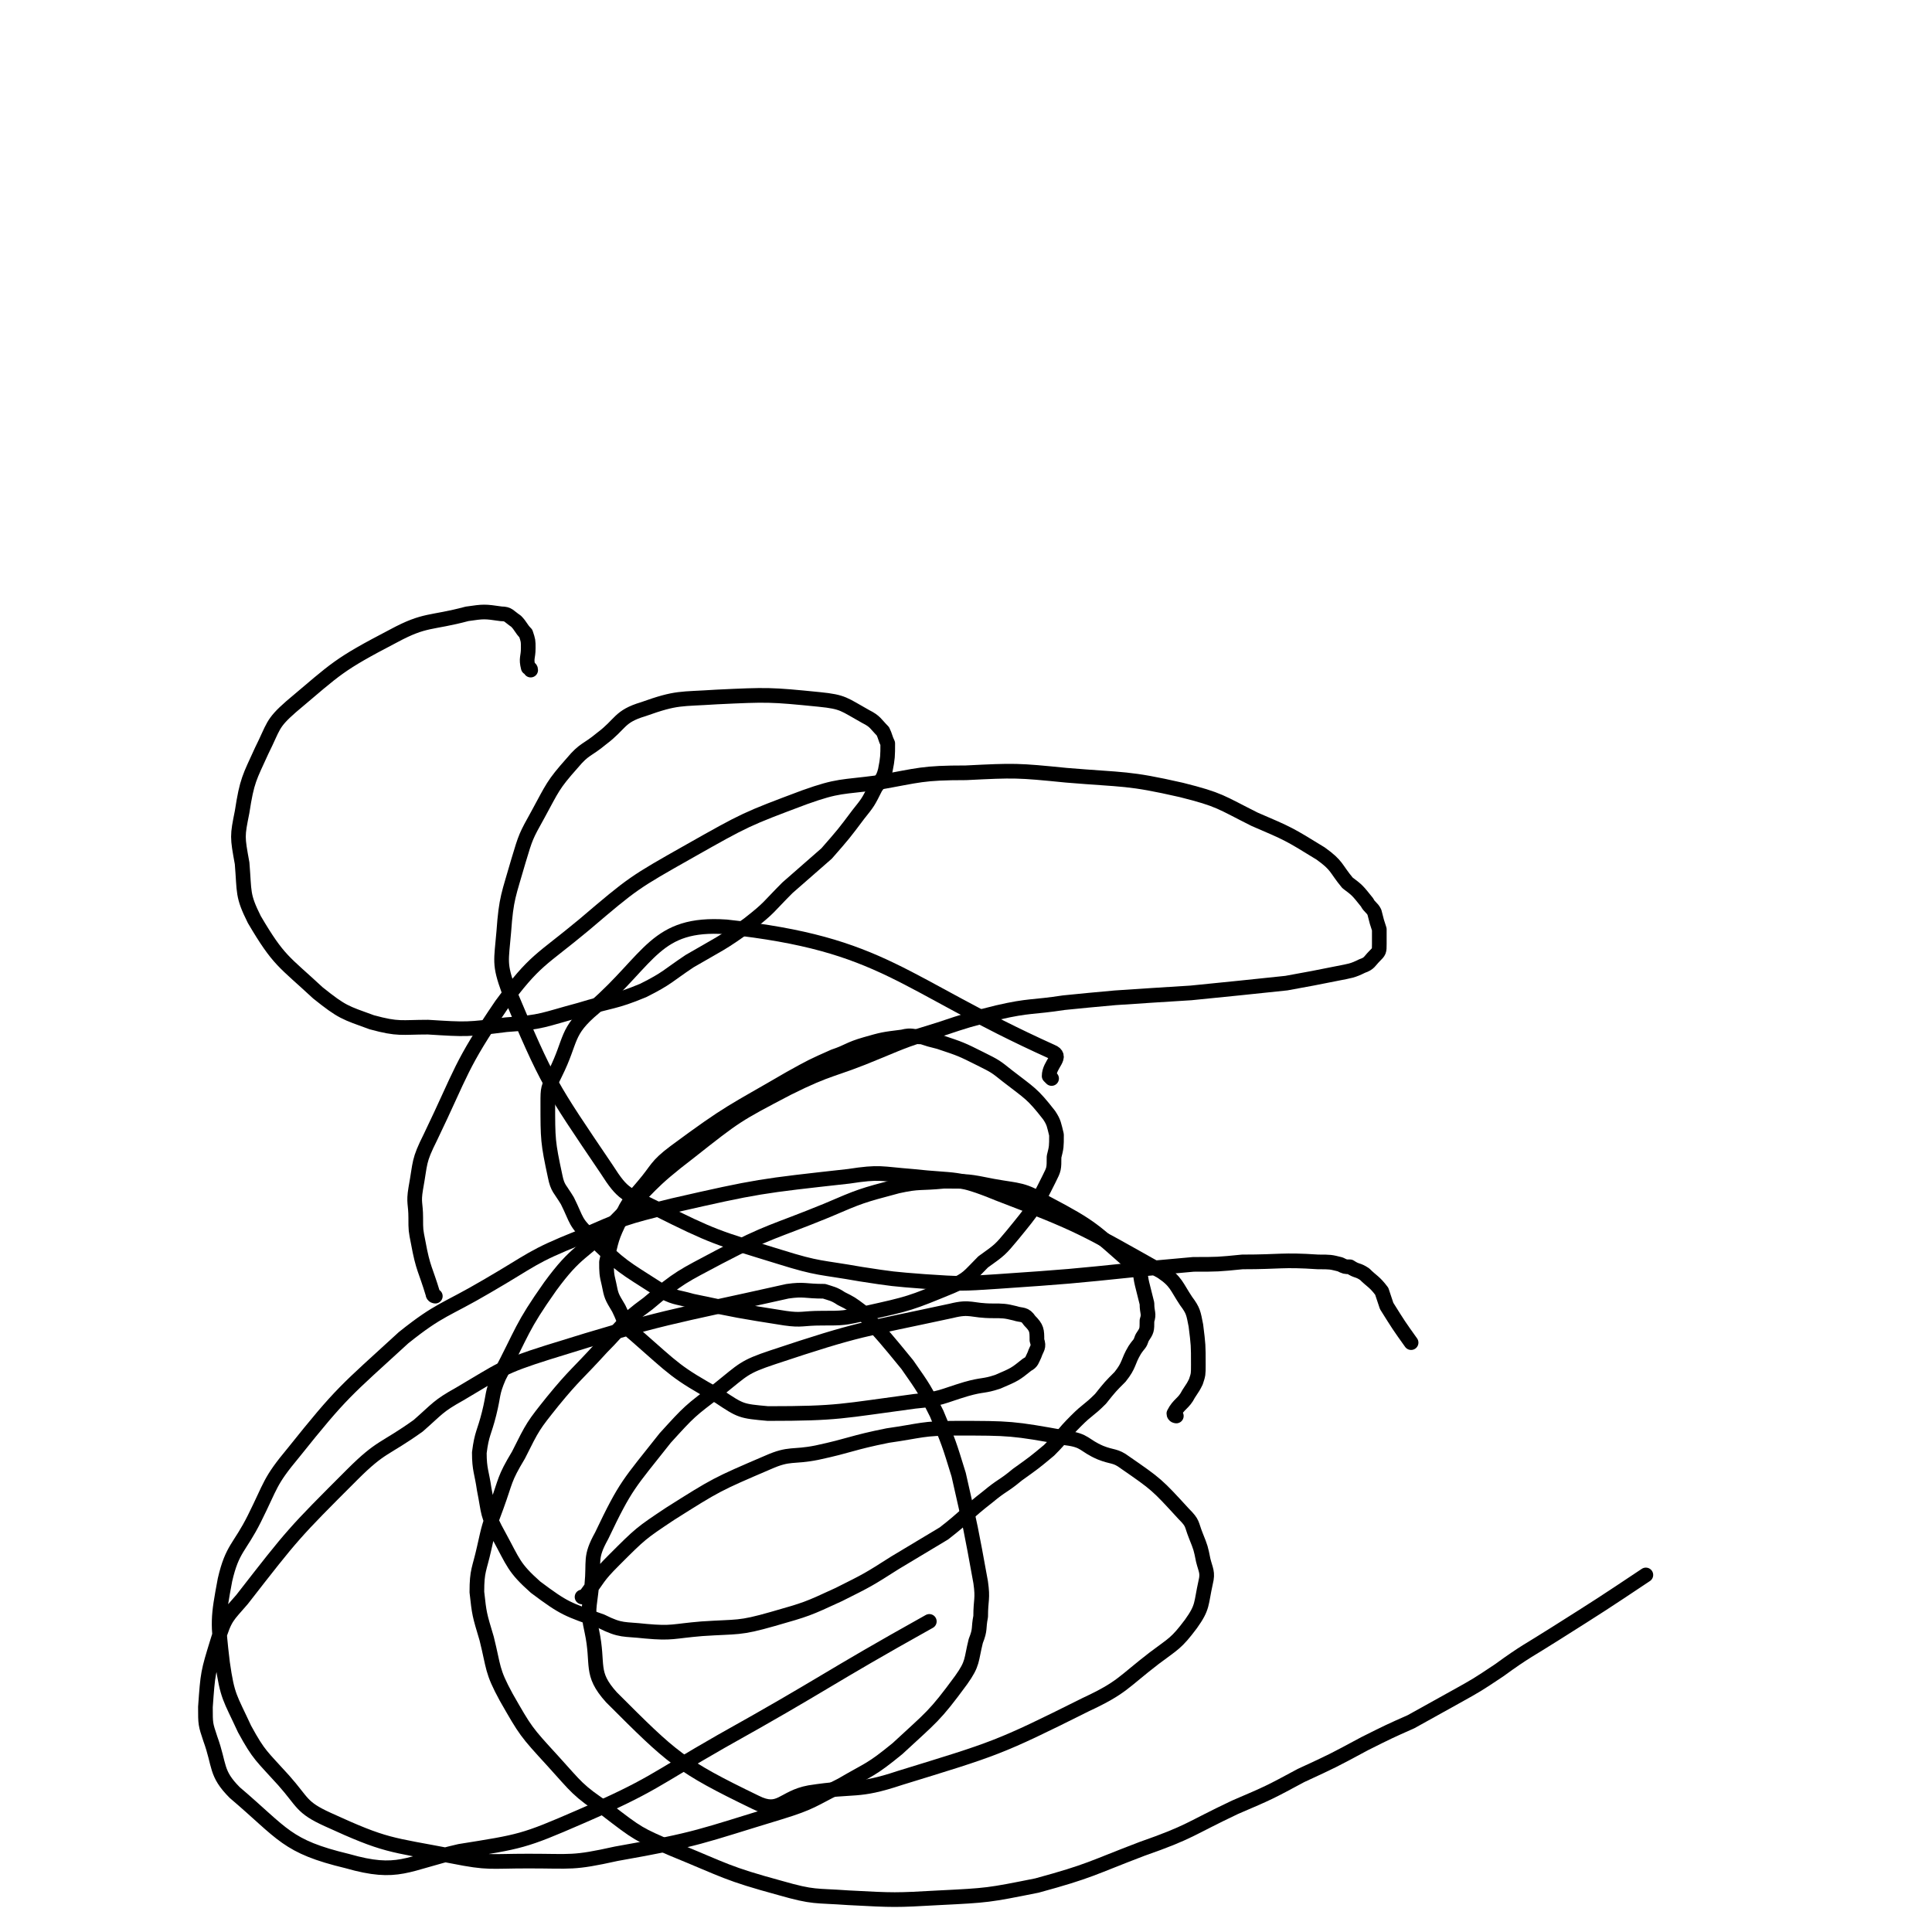 <svg viewBox='0 0 790 790' version='1.1' xmlns='http://www.w3.org/2000/svg' xmlns:xlink='http://www.w3.org/1999/xlink'><g fill='none' stroke='#000000' stroke-width='6' stroke-linecap='round' stroke-linejoin='round'><path d='M430,441c0,0 -1,-1 -1,-1 0,-5 6,-8 1,-10 -62,-28 -68,-44 -133,-51 -29,-2 -31,13 -54,33 -12,10 -9,13 -16,27 -3,6 -3,6 -3,12 0,15 0,16 3,30 1,5 2,5 5,10 4,8 3,9 10,15 12,12 13,12 27,21 7,4 7,3 14,5 19,4 19,4 38,7 7,1 7,0 15,0 9,0 9,0 18,-2 18,-4 18,-4 35,-11 7,-3 7,-4 13,-10 7,-5 7,-5 12,-11 9,-11 9,-11 15,-23 2,-4 2,-4 2,-9 1,-4 1,-4 1,-9 -1,-4 -1,-5 -3,-8 -7,-9 -8,-9 -17,-16 -5,-4 -5,-4 -11,-7 -8,-4 -8,-4 -17,-7 -4,-1 -4,-1 -7,-2 -4,0 -4,-1 -8,0 -8,1 -8,1 -15,3 -7,2 -7,3 -13,5 -9,4 -9,4 -18,9 -24,14 -24,13 -47,30 -8,6 -7,7 -13,14 -5,6 -6,6 -9,13 -4,8 -4,9 -6,18 0,4 0,5 1,9 1,5 1,5 4,10 3,6 2,7 7,11 16,14 16,15 34,25 9,6 9,6 20,7 29,0 30,-1 60,-5 11,-1 11,-2 21,-5 7,-2 7,-1 13,-3 7,-3 7,-3 12,-7 2,-1 2,-2 3,-4 1,-3 2,-3 1,-6 0,-4 0,-5 -3,-8 -2,-3 -3,-2 -6,-3 -4,-1 -5,-1 -9,-1 -9,0 -9,-2 -17,0 -37,8 -37,7 -73,19 -12,4 -12,5 -22,13 -12,9 -12,9 -22,20 -15,19 -16,19 -26,40 -5,9 -3,10 -4,20 -1,10 -2,10 0,19 3,14 -1,17 8,27 25,25 28,28 59,43 10,5 11,-2 22,-4 19,-3 19,0 37,-6 39,-12 40,-12 76,-30 15,-7 15,-9 28,-19 8,-6 9,-6 15,-14 5,-7 4,-8 6,-17 1,-4 0,-5 -1,-9 -1,-5 -1,-5 -3,-10 -2,-5 -1,-5 -5,-9 -11,-12 -11,-12 -24,-21 -4,-3 -5,-2 -10,-4 -7,-3 -6,-5 -14,-6 -22,-4 -23,-4 -45,-4 -14,0 -14,1 -28,3 -15,3 -15,4 -29,7 -10,2 -11,0 -20,4 -21,9 -21,9 -40,21 -12,8 -12,8 -23,19 -7,7 -6,7 -12,15 0,0 0,0 -1,0 '/><path d='M481,579c0,0 -1,0 -1,-1 2,-4 4,-4 6,-8 2,-3 2,-3 3,-5 1,-3 1,-3 1,-7 0,-8 0,-8 -1,-16 -1,-5 -1,-6 -4,-10 -4,-6 -4,-8 -10,-12 -32,-18 -33,-19 -67,-32 -17,-7 -17,-5 -35,-7 -13,-1 -13,-2 -26,0 -36,4 -37,4 -72,12 -20,5 -20,5 -38,13 -20,8 -19,9 -38,20 -17,10 -19,9 -34,21 -24,22 -25,22 -45,47 -10,12 -9,13 -16,27 -6,12 -9,12 -12,25 -3,16 -3,17 -1,34 2,14 3,14 9,27 6,11 7,11 16,21 8,9 7,11 18,16 24,11 25,10 51,15 15,3 15,2 31,2 18,0 18,1 36,-3 34,-6 34,-7 67,-17 13,-4 13,-5 25,-11 12,-7 12,-6 23,-15 14,-13 15,-13 26,-28 5,-7 4,-8 6,-16 2,-5 1,-5 2,-10 0,-7 1,-7 0,-14 -4,-22 -4,-22 -9,-44 -4,-13 -4,-13 -9,-25 -5,-10 -5,-10 -12,-20 -9,-11 -9,-11 -19,-22 -4,-3 -4,-3 -8,-5 -3,-2 -4,-2 -7,-3 -8,0 -8,-1 -15,0 -49,11 -50,10 -98,25 -19,6 -19,7 -36,17 -9,5 -9,6 -17,13 -14,10 -15,8 -27,20 -24,24 -24,24 -45,51 -6,7 -7,7 -10,17 -4,13 -4,13 -5,27 0,7 0,7 2,13 4,11 2,14 10,22 20,17 21,22 46,28 21,6 24,1 46,-4 25,-4 26,-4 49,-14 30,-13 30,-15 58,-31 43,-24 42,-25 85,-49 '/><path d='M178,530c0,0 -1,0 -1,-1 -3,-10 -4,-10 -6,-21 -1,-5 -1,-5 -1,-10 0,-6 -1,-6 0,-12 2,-11 1,-11 6,-21 13,-27 12,-29 29,-54 14,-19 16,-18 34,-33 20,-17 20,-17 43,-30 23,-13 23,-13 47,-22 14,-5 15,-4 30,-6 17,-3 18,-4 36,-4 20,-1 21,-1 41,1 24,2 25,1 47,6 16,4 16,5 30,12 14,6 14,6 27,14 7,5 6,6 11,12 4,3 4,3 8,8 1,2 2,2 3,4 1,4 1,4 2,7 0,3 0,3 0,6 0,3 0,3 -2,5 -2,2 -2,3 -5,4 -4,2 -5,2 -10,3 -10,2 -10,2 -21,4 -19,2 -19,2 -39,4 -16,1 -16,1 -31,2 -11,1 -11,1 -21,2 -13,2 -14,1 -27,4 -12,3 -12,3 -24,7 -13,4 -13,4 -25,9 -19,8 -19,6 -37,15 -21,11 -21,11 -40,26 -17,13 -16,14 -31,29 -13,13 -15,11 -26,26 -12,17 -11,18 -21,37 -3,7 -2,7 -4,15 -2,8 -3,8 -4,16 0,7 1,8 2,15 2,10 1,10 6,19 6,11 6,13 15,21 12,9 13,9 27,14 8,4 9,3 18,4 11,1 11,0 23,-1 15,-1 15,0 29,-4 14,-4 14,-4 27,-10 12,-6 12,-6 23,-13 10,-6 10,-6 20,-12 9,-7 9,-8 18,-15 6,-5 6,-4 12,-9 7,-5 7,-5 13,-10 6,-6 5,-6 11,-12 5,-5 5,-4 10,-9 4,-5 4,-5 8,-9 4,-5 3,-6 6,-11 2,-3 2,-2 3,-5 2,-3 2,-3 2,-7 1,-3 0,-3 0,-7 -1,-4 -1,-4 -2,-8 -1,-4 0,-5 -4,-8 -16,-14 -16,-15 -35,-25 -10,-6 -11,-5 -22,-7 -10,-2 -10,-2 -20,-2 -10,1 -10,0 -19,2 -15,4 -15,4 -29,10 -22,9 -23,8 -44,19 -15,8 -16,8 -29,19 -11,8 -10,9 -19,18 -10,11 -11,11 -20,22 -8,10 -8,10 -14,22 -6,10 -5,10 -9,21 -3,8 -3,8 -5,17 -2,9 -3,9 -3,18 1,9 1,9 4,19 3,12 2,13 8,24 8,14 8,14 19,26 10,11 10,12 22,20 13,10 13,10 27,16 22,9 22,10 44,16 14,4 14,3 28,4 19,1 19,1 37,0 20,-1 20,-1 40,-5 22,-6 22,-7 43,-15 20,-7 19,-8 38,-17 14,-6 14,-6 27,-13 13,-6 13,-6 26,-13 10,-5 10,-5 19,-9 9,-5 9,-5 18,-10 9,-5 9,-5 18,-11 11,-8 12,-8 23,-15 19,-12 19,-12 37,-24 '/><path d='M217,274c0,-1 -1,-1 -1,-1 -1,-4 0,-4 0,-8 0,-3 0,-3 -1,-6 -2,-2 -2,-3 -4,-5 -3,-2 -3,-3 -6,-3 -7,-1 -7,-1 -14,0 -15,4 -17,2 -30,9 -23,12 -23,13 -42,29 -8,7 -7,8 -12,18 -5,11 -6,12 -8,25 -2,10 -2,10 0,21 1,12 0,13 5,23 10,17 12,17 26,30 10,8 11,8 22,12 11,3 12,2 23,2 16,1 16,1 32,-1 15,-1 15,-2 30,-6 13,-4 14,-3 26,-8 10,-5 10,-6 19,-12 12,-7 13,-7 24,-15 9,-7 8,-7 16,-15 8,-7 8,-7 16,-14 7,-8 7,-8 13,-16 4,-5 4,-5 7,-11 2,-3 3,-3 4,-7 1,-5 1,-6 1,-11 -1,-2 -1,-3 -2,-5 -3,-3 -3,-4 -7,-6 -9,-5 -9,-6 -19,-7 -20,-2 -21,-2 -42,-1 -15,1 -16,0 -30,5 -10,3 -9,6 -17,12 -6,5 -7,4 -12,10 -8,9 -8,10 -14,21 -5,9 -5,9 -8,19 -4,14 -5,15 -6,29 -1,12 -2,13 2,24 16,38 17,39 40,73 7,11 8,10 20,16 24,12 25,12 51,20 16,5 16,4 33,7 13,2 13,2 26,3 15,1 15,1 30,0 29,-2 29,-2 58,-5 11,-1 11,-1 22,-2 10,0 10,0 20,-1 16,0 16,-1 31,0 5,0 5,0 9,1 2,1 2,1 4,1 3,2 3,1 6,3 3,3 4,3 7,7 1,3 1,3 2,6 5,8 5,8 10,15 '/></g>
</svg>